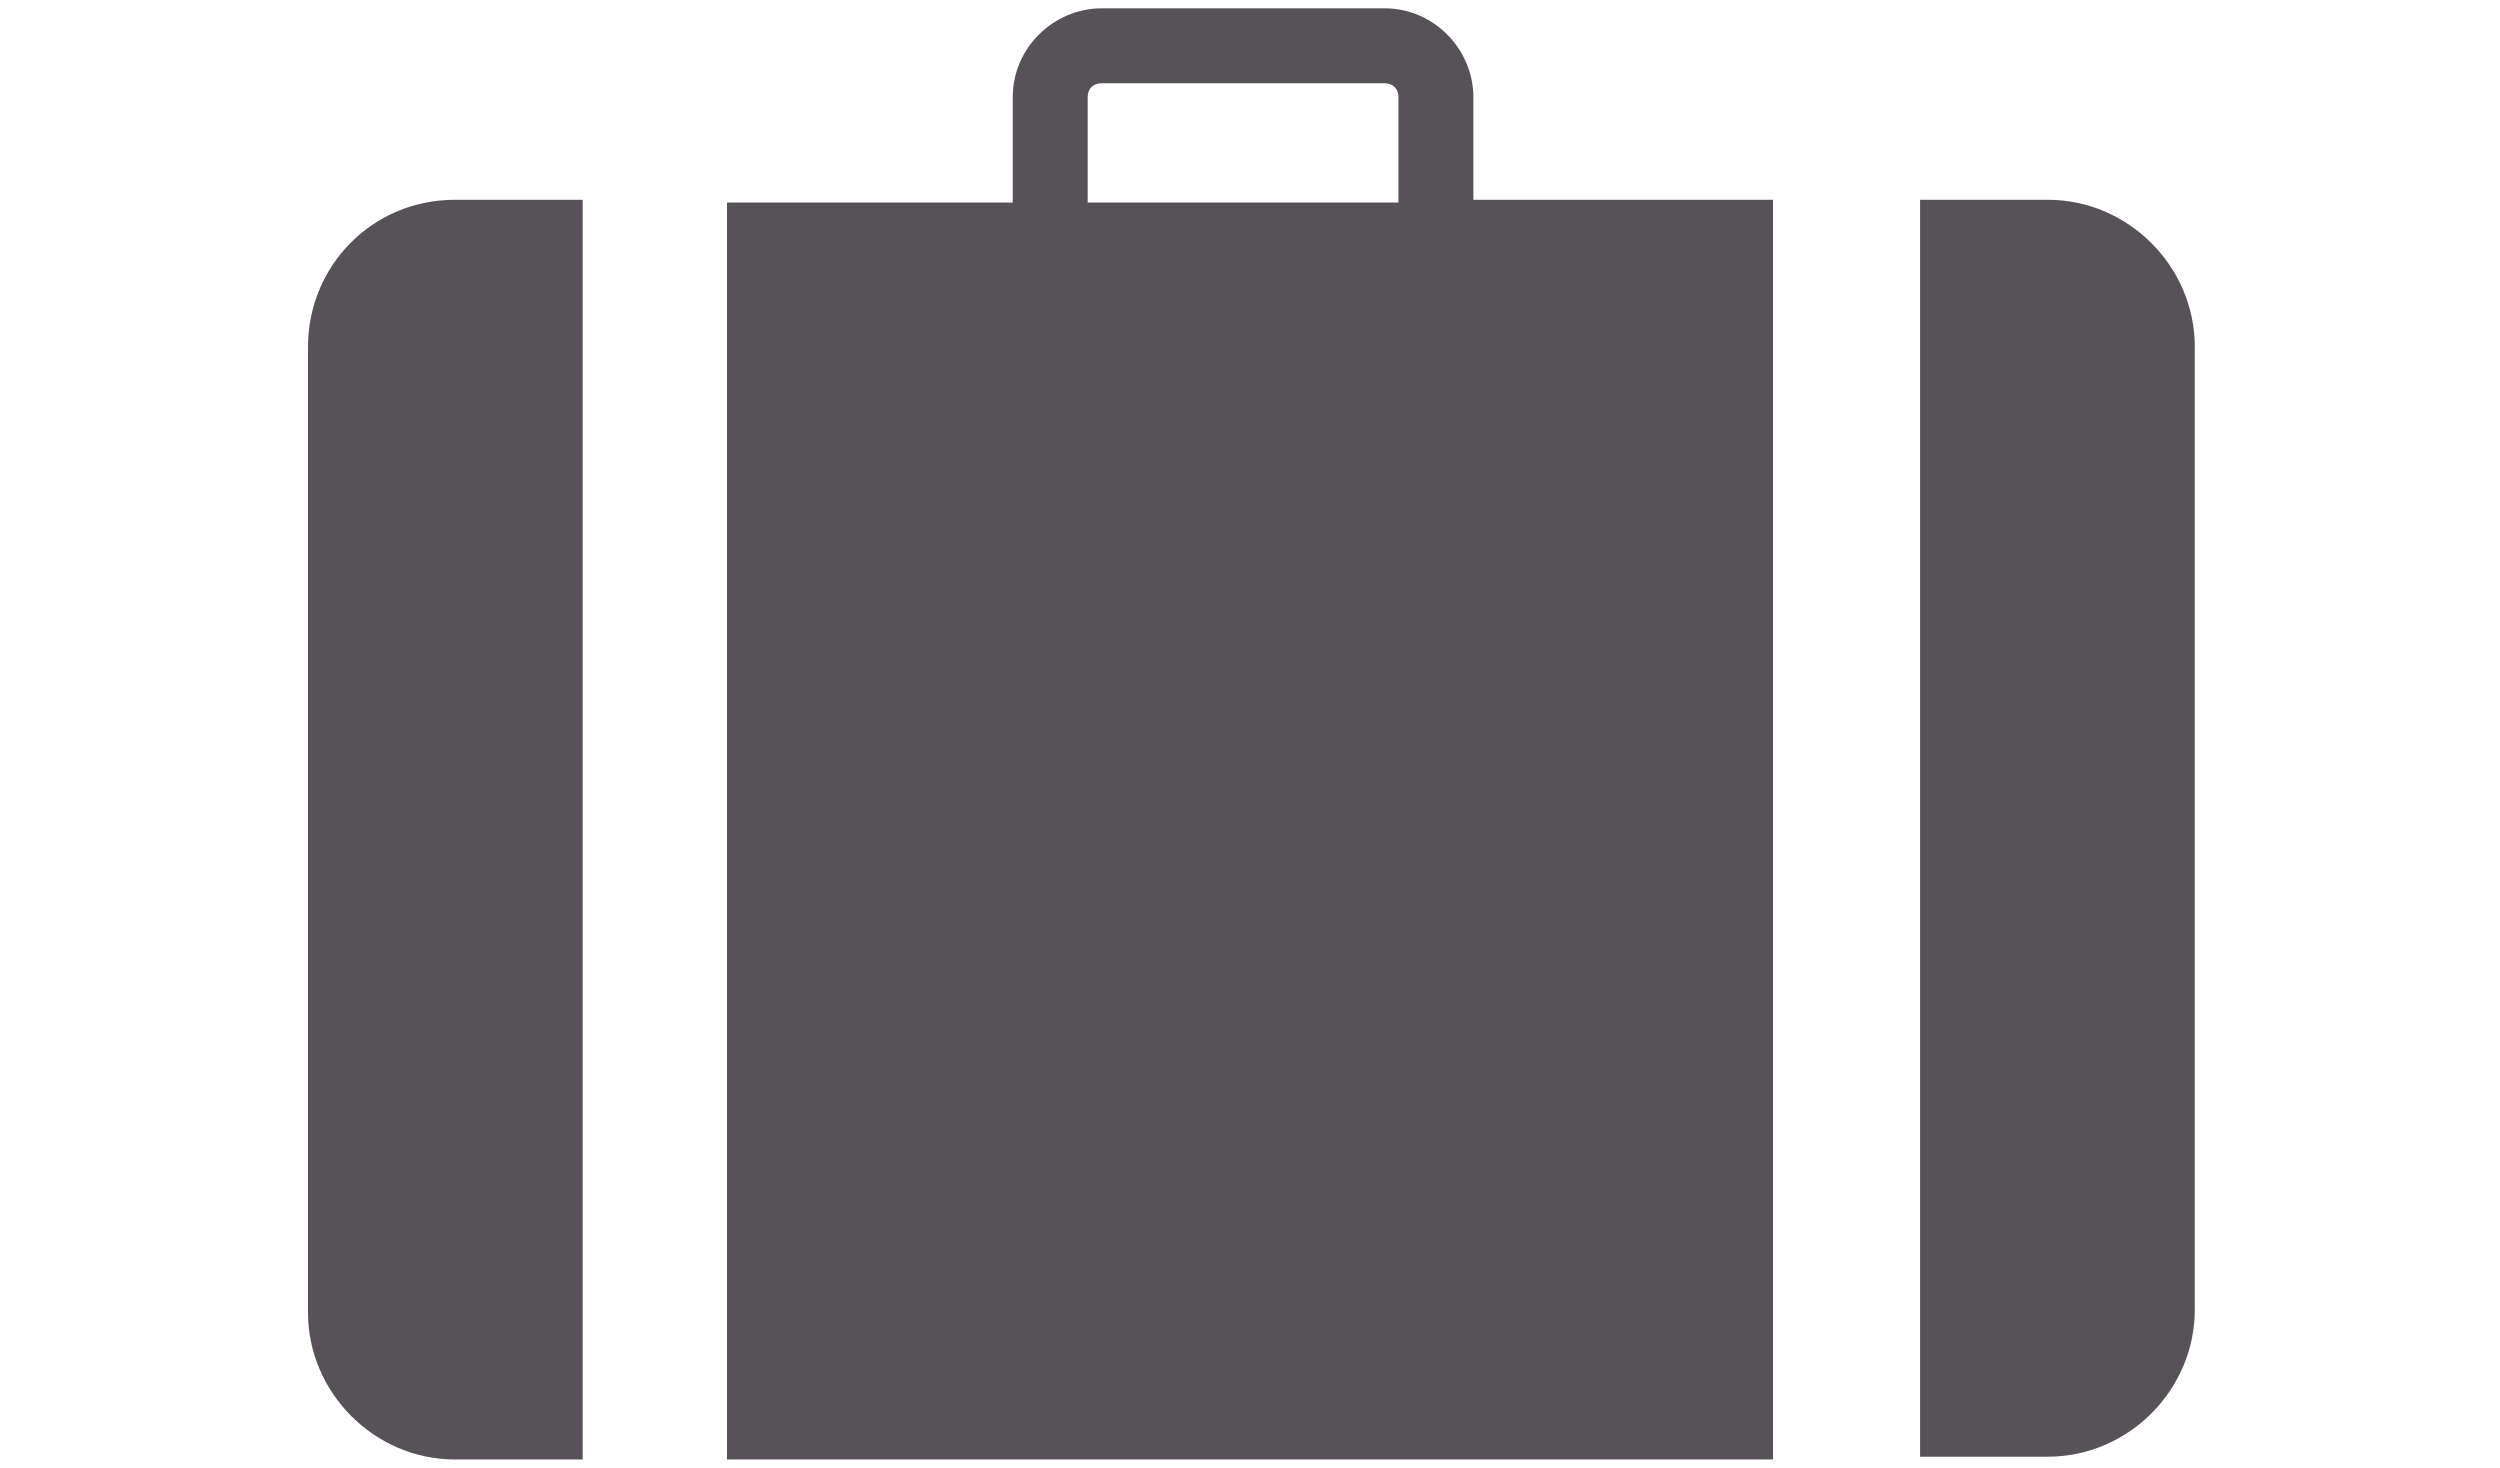 <?xml version="1.0" encoding="utf-8"?>
<!-- Generator: Adobe Illustrator 21.0.2, SVG Export Plug-In . SVG Version: 6.00 Build 0)  -->
<svg version="1.1" id="Layer_1" xmlns="http://www.w3.org/2000/svg" xmlns:xlink="http://www.w3.org/1999/xlink" x="0px" y="0px"
	 width="90.1px" height="52.9px" viewBox="0 0 90.1 52.9" style="enable-background:new 0 0 90.1 52.9;" xml:space="preserve">
<style type="text/css">
	.st0{fill:#565458;}
	.st1{fill:#575257;}
</style>
<g>
	<path class="st0" d="M119.7-32.9V-3h10.8v-29.9H119.7z M125.8-8.2c-0.9,0-1.6-0.7-1.6-1.6c0-0.9,0.7-1.6,1.6-1.6
		c0.9,0,1.6,0.7,1.6,1.6C127.4-8.9,126.7-8.2,125.8-8.2z"/>
	<g>
		<path class="st0" d="M150.8-18.4l-0.2,0.1c-0.2,0.1-2.5,1.1-5.2,1.1c-0.9,0-1.7-0.1-2.5-0.3c-3.9-1-4.8-4.2-4.7-5.8l0-1.2
			l13.7-8.7l-18.7,0.4v28.1l13.5,10.7l6.9,5.5c1.2,0.9,2.9,0.7,3.8-0.4l0,0c0.9-1.2,0.7-2.9-0.4-3.8l-7.4-5.9l0.7-1.2l13.2,10.5
			c1.2,1,3.1,0.8,4.1-0.5l0.7-0.9c1-1.2,0.8-3.1-0.5-4.1L154-5.9l0.9-1.5l17.6,14c1.2,1,3.1,0.8,4.1-0.5l0.7-0.9
			c1-1.2,0.8-3.1-0.5-4.1l-17.6-14c-0.2-0.2-0.4-0.3-0.7-0.4l0.9-1.5l17.8,14.1c1.2,1,3.1,0.8,4.1-0.5l0.9-1.2
			c0.3-0.4,0.5-0.9,0.5-1.3l-23.9-20.2L150.8-18.4z"/>
	</g>
	<path class="st0" d="M163.1-37.5l-7.4,4.7l0-0.1l-15.1,9.6c0,0-0.1,2.7,3,3.5c3.1,0.8,6.2-0.7,6.2-0.7l9.4-6.3l0.1,0.2l25.5,21.6
		l7.1-0.1v-25.6L163.1-37.5z"/>
	<path class="st0" d="M163.1-37.5l-7.4,4.7l0-0.1l-15.1,9.6c0,0-0.1,2.7,3,3.5c3.1,0.8,6.2-0.7,6.2-0.7l9.4-6.3l0.1,0.2l25.5,21.6
		l7.1-0.1v-25.6L163.1-37.5z"/>
	<path class="st0" d="M194.3-30.9v28.6h10.4v-28.6H194.3z M200-4.5c-0.9,0-1.6-0.7-1.6-1.6c0-0.9,0.7-1.6,1.6-1.6s1.6,0.7,1.6,1.6
		C201.7-5.2,200.9-4.5,200-4.5z"/>
</g>
<g>
	<path class="st1" d="M11.1,12.5v34.8c0,2.9,2.4,5.3,5.3,5.3h4.6V7.2h-4.6C13.4,7.2,11.1,9.6,11.1,12.5z"/>
	<path class="st1" d="M73.8,7.2h-4.6v45.3h4.6c2.9,0,5.3-2.4,5.3-5.3V12.5C79.1,9.6,76.7,7.2,73.8,7.2z"/>
	<path class="st1" d="M53.1,3.5c0-1.7-1.4-3.2-3.2-3.2H39.7c-1.7,0-3.2,1.4-3.2,3.2v3.8H26.2v45.3h37.7V7.2H53.1V3.5z M39.2,3.5
		c0-0.3,0.2-0.5,0.5-0.5h10.2c0.3,0,0.5,0.2,0.5,0.5v3.8H39.2V3.5z"/>
</g>
</svg>
